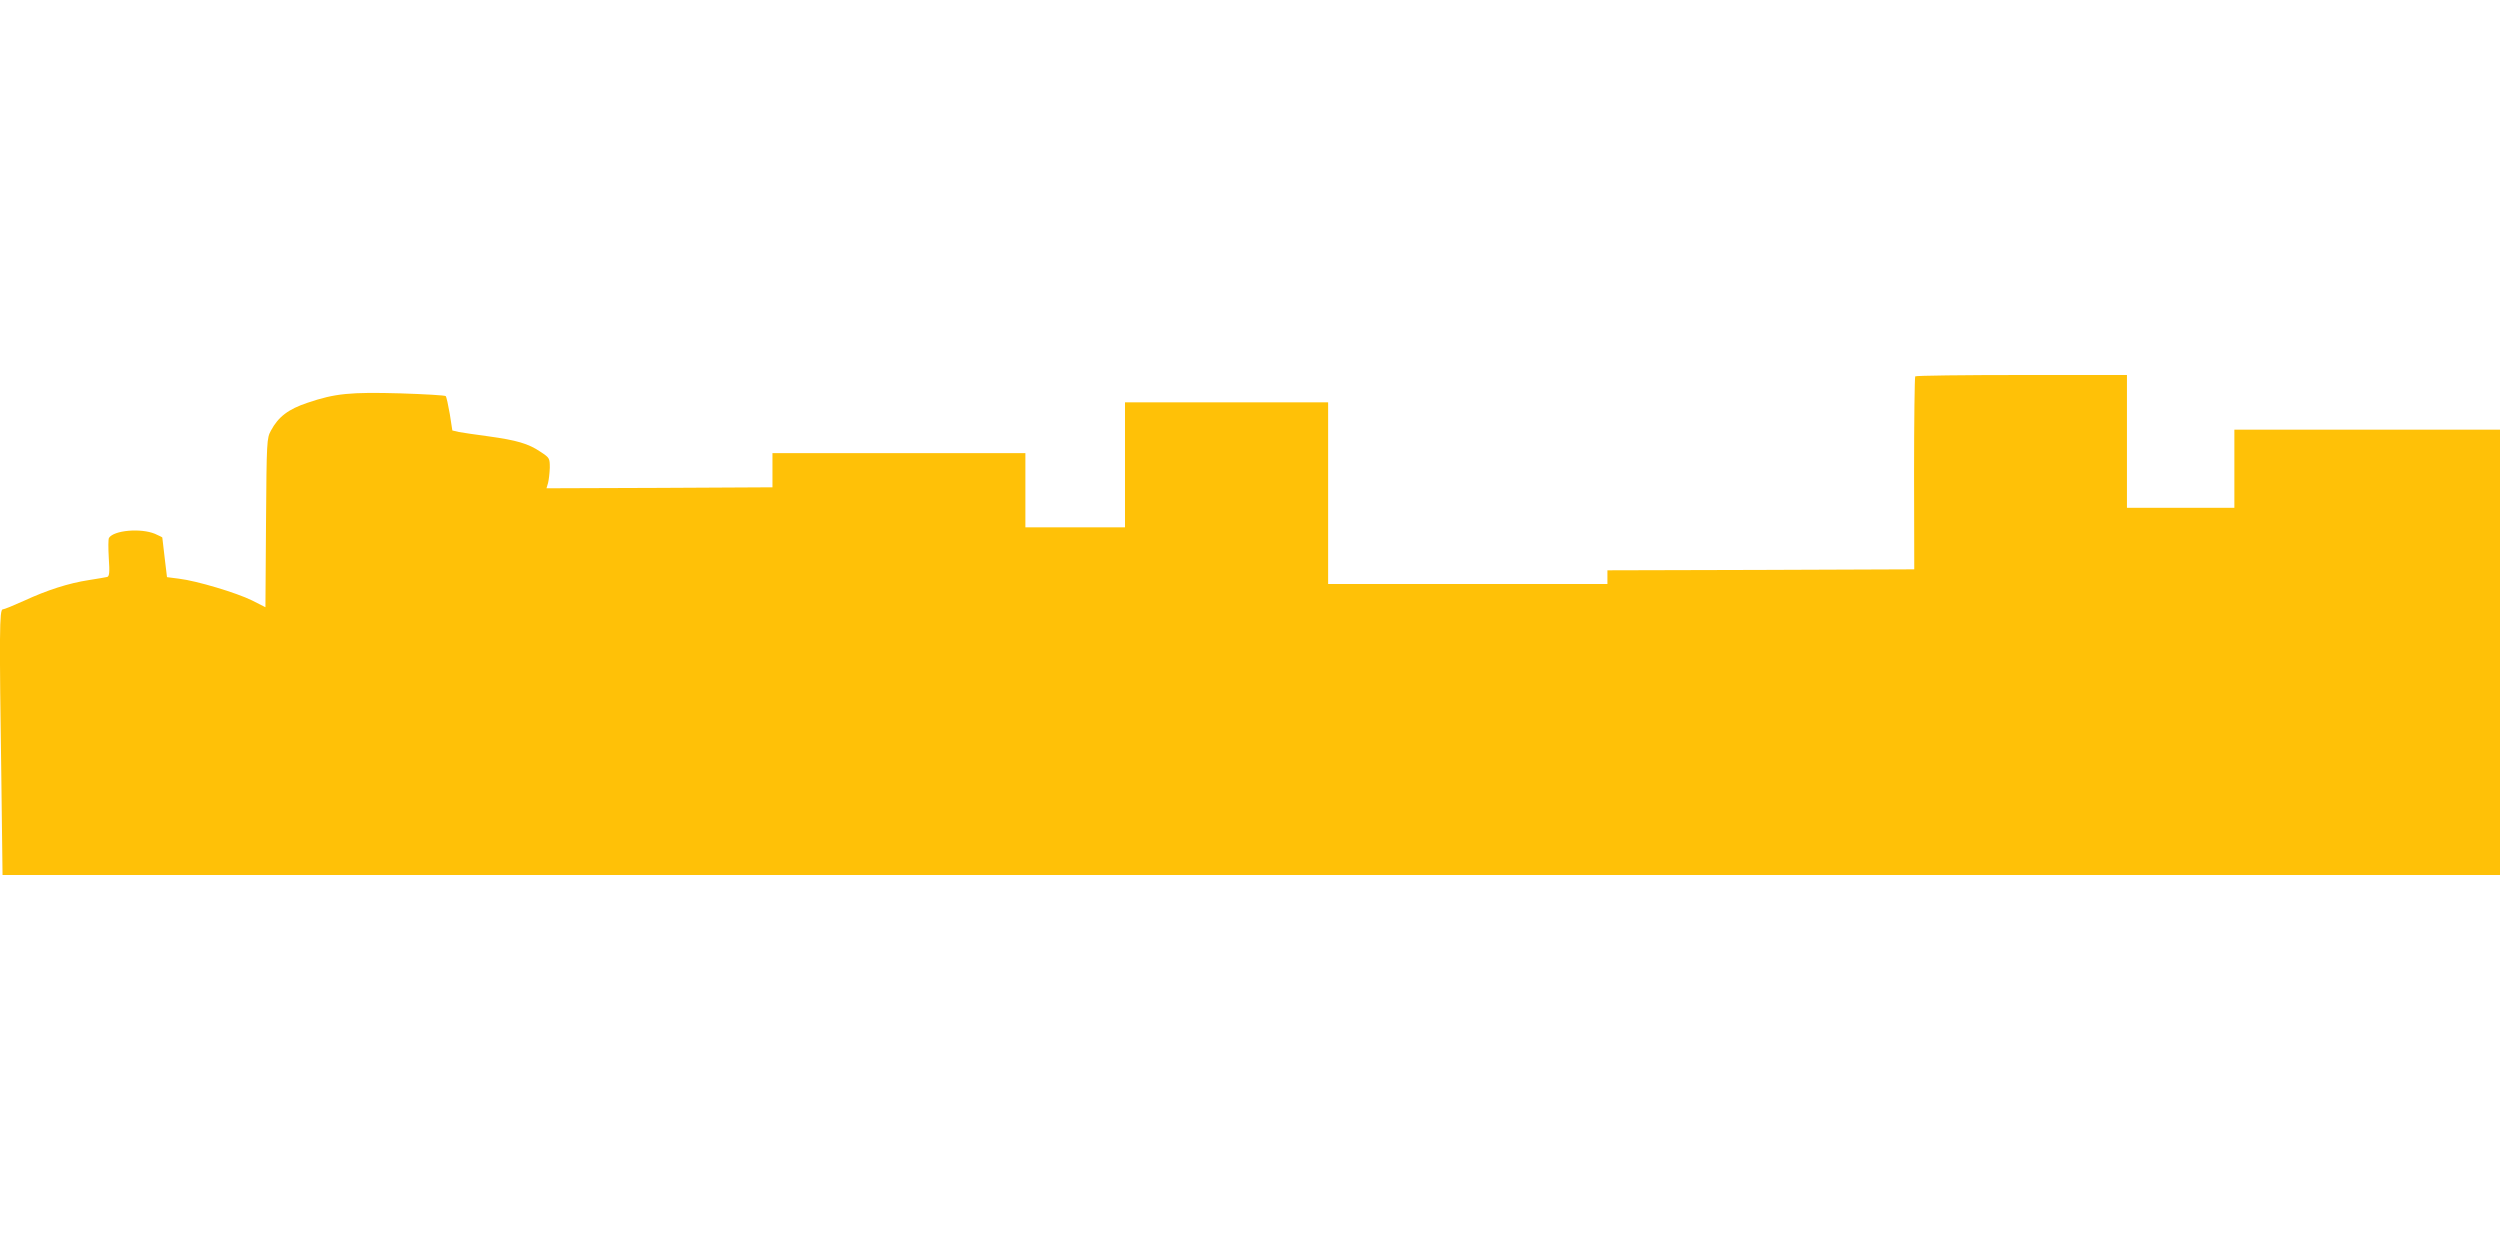 <?xml version="1.0" standalone="no"?>
<!DOCTYPE svg PUBLIC "-//W3C//DTD SVG 20010904//EN"
 "http://www.w3.org/TR/2001/REC-SVG-20010904/DTD/svg10.dtd">
<svg version="1.0" xmlns="http://www.w3.org/2000/svg"
 width="1280pt" height="640pt" viewBox="0 0 1280 640"
 preserveAspectRatio="xMidYMid meet">
<g transform="translate(0,640) scale(0.1,-0.1)"
fill="#ffc107" stroke="none">
<path d="M9806 4473 c-3 -4 -6 -227 -6 -497 l1 -491 -786 -3 -785 -2 0 -35 0
-35 -715 0 -715 0 0 465 0 465 -520 0 -520 0 0 -320 0 -320 -255 0 -255 0 0
190 0 190 -647 0 -648 0 0 -88 0 -87 -579 -3 -578 -2 8 27 c4 16 8 50 9 78 0
49 -1 51 -48 82 -62 42 -122 59 -266 79 -64 8 -132 19 -151 22 l-34 8 -13 84
c-8 46 -17 88 -21 92 -4 4 -108 10 -232 14 -256 7 -334 0 -475 -48 -99 -33
-150 -72 -188 -143 -21 -39 -22 -51 -25 -472 l-3 -432 -69 35 c-79 39 -282
100 -373 111 l-62 8 -12 100 c-6 55 -12 101 -12 103 -1 2 -18 10 -38 19 -73
30 -210 18 -235 -21 -4 -6 -4 -52 -1 -103 5 -74 3 -93 -8 -97 -8 -2 -50 -9
-94 -16 -104 -16 -213 -51 -332 -106 -53 -24 -102 -44 -109 -44 -17 0 -18
-122 -7 -873 l6 -487 6394 0 6393 0 0 1140 0 1140 -680 0 -680 0 0 -200 0
-200 -275 0 -275 0 0 340 0 340 -538 0 c-296 0 -542 -3 -546 -7z"/>
</g>
</svg>
